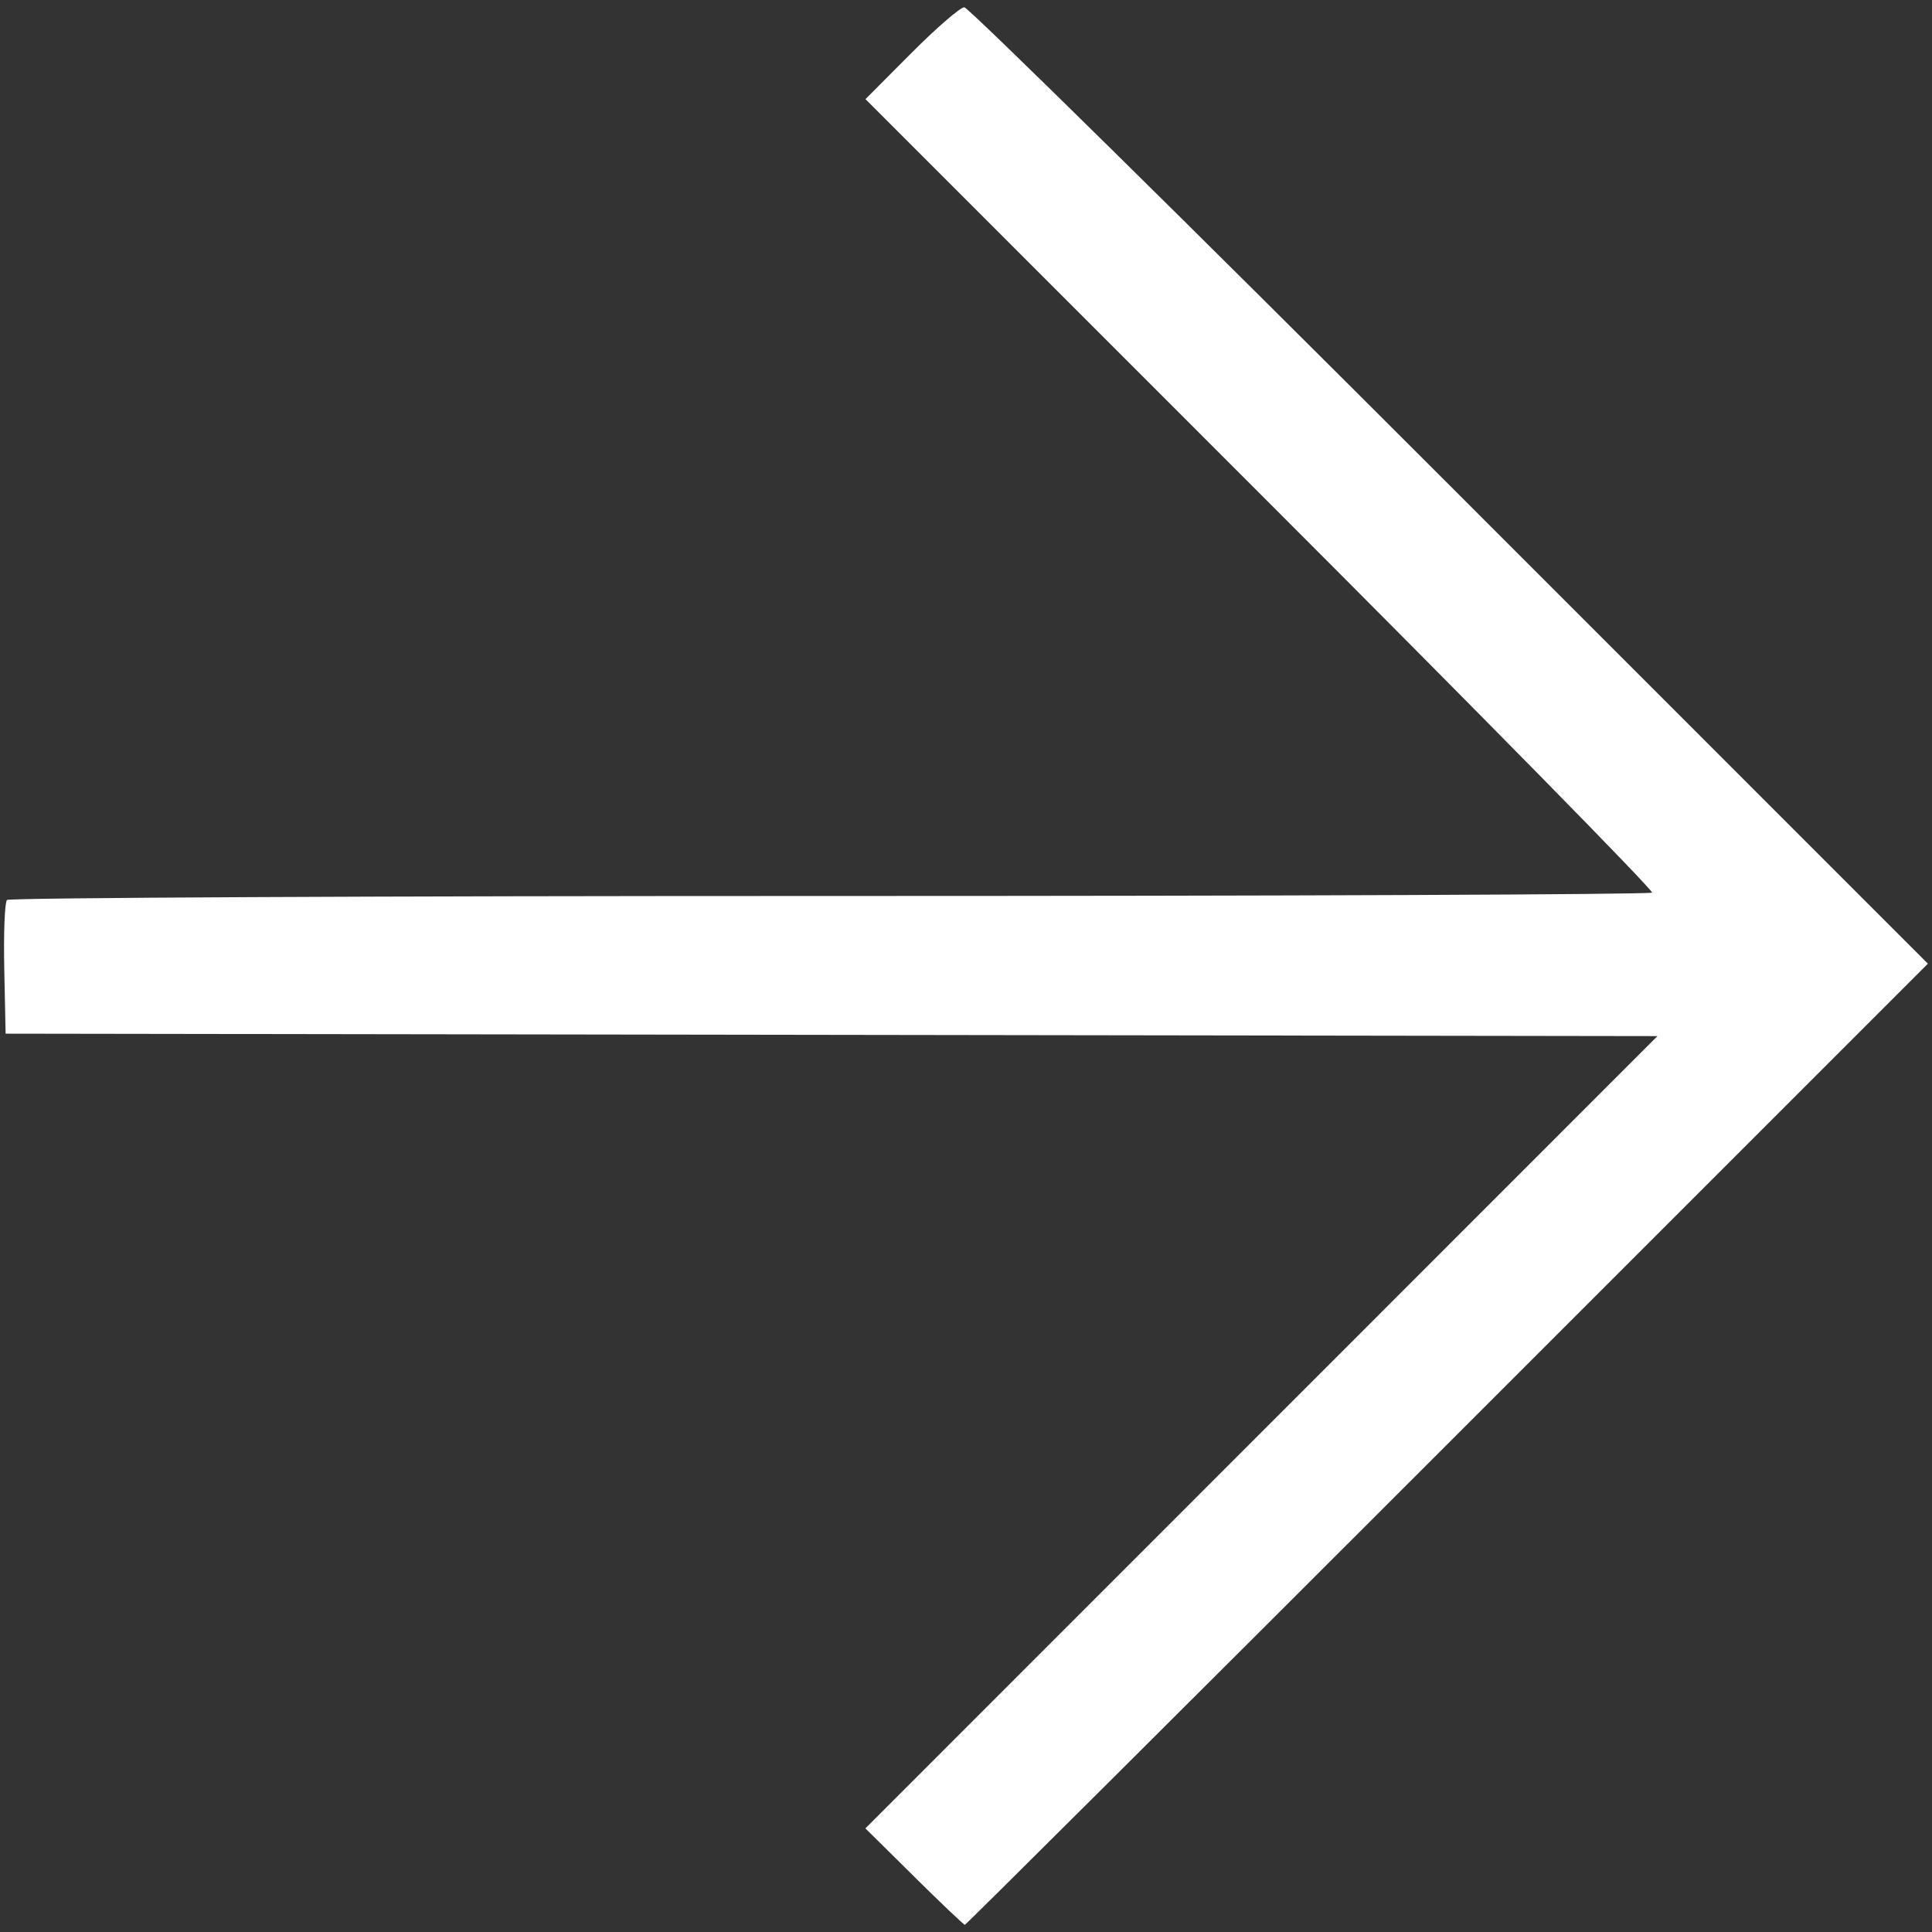 <?xml version="1.0" encoding="UTF-8"?>
<svg id="svg3" width="400" height="400" version="1.1" viewBox="0 0 259 259" xmlns="http://www.w3.org/2000/svg" xmlns:cc="http://creativecommons.org/ns#" xmlns:dc="http://purl.org/dc/elements/1.1/" xmlns:rdf="http://www.w3.org/1999/02/22-rdf-syntax-ns#">
 <rect x="0" y="0" width="259" height="259" fill="#333333" stroke="none"/>
 <path id="path834" d="m122.55 251.57-6.537-6.462 106.18-106.21-221.44-0.327-0.181-8.689c-0.1-4.779 0.064-8.935 0.364-9.234s49.938-0.54 110.31-0.534c60.369 6e-3 109.97-0.197 110.22-0.451 0.254-0.254-23.367-24.291-52.491-53.417l-52.952-52.955 6.131-6.157c3.372-3.386 6.576-6.157 7.12-6.157 0.544 0 29.831 28.848 65.082 64.106l64.094 64.106-64.421 64.423c-35.431 35.433-64.539 64.423-64.683 64.423-0.145 0-3.205-2.908-6.8-6.462z" fill="#fff" stroke-width=".647"/>
</svg>
